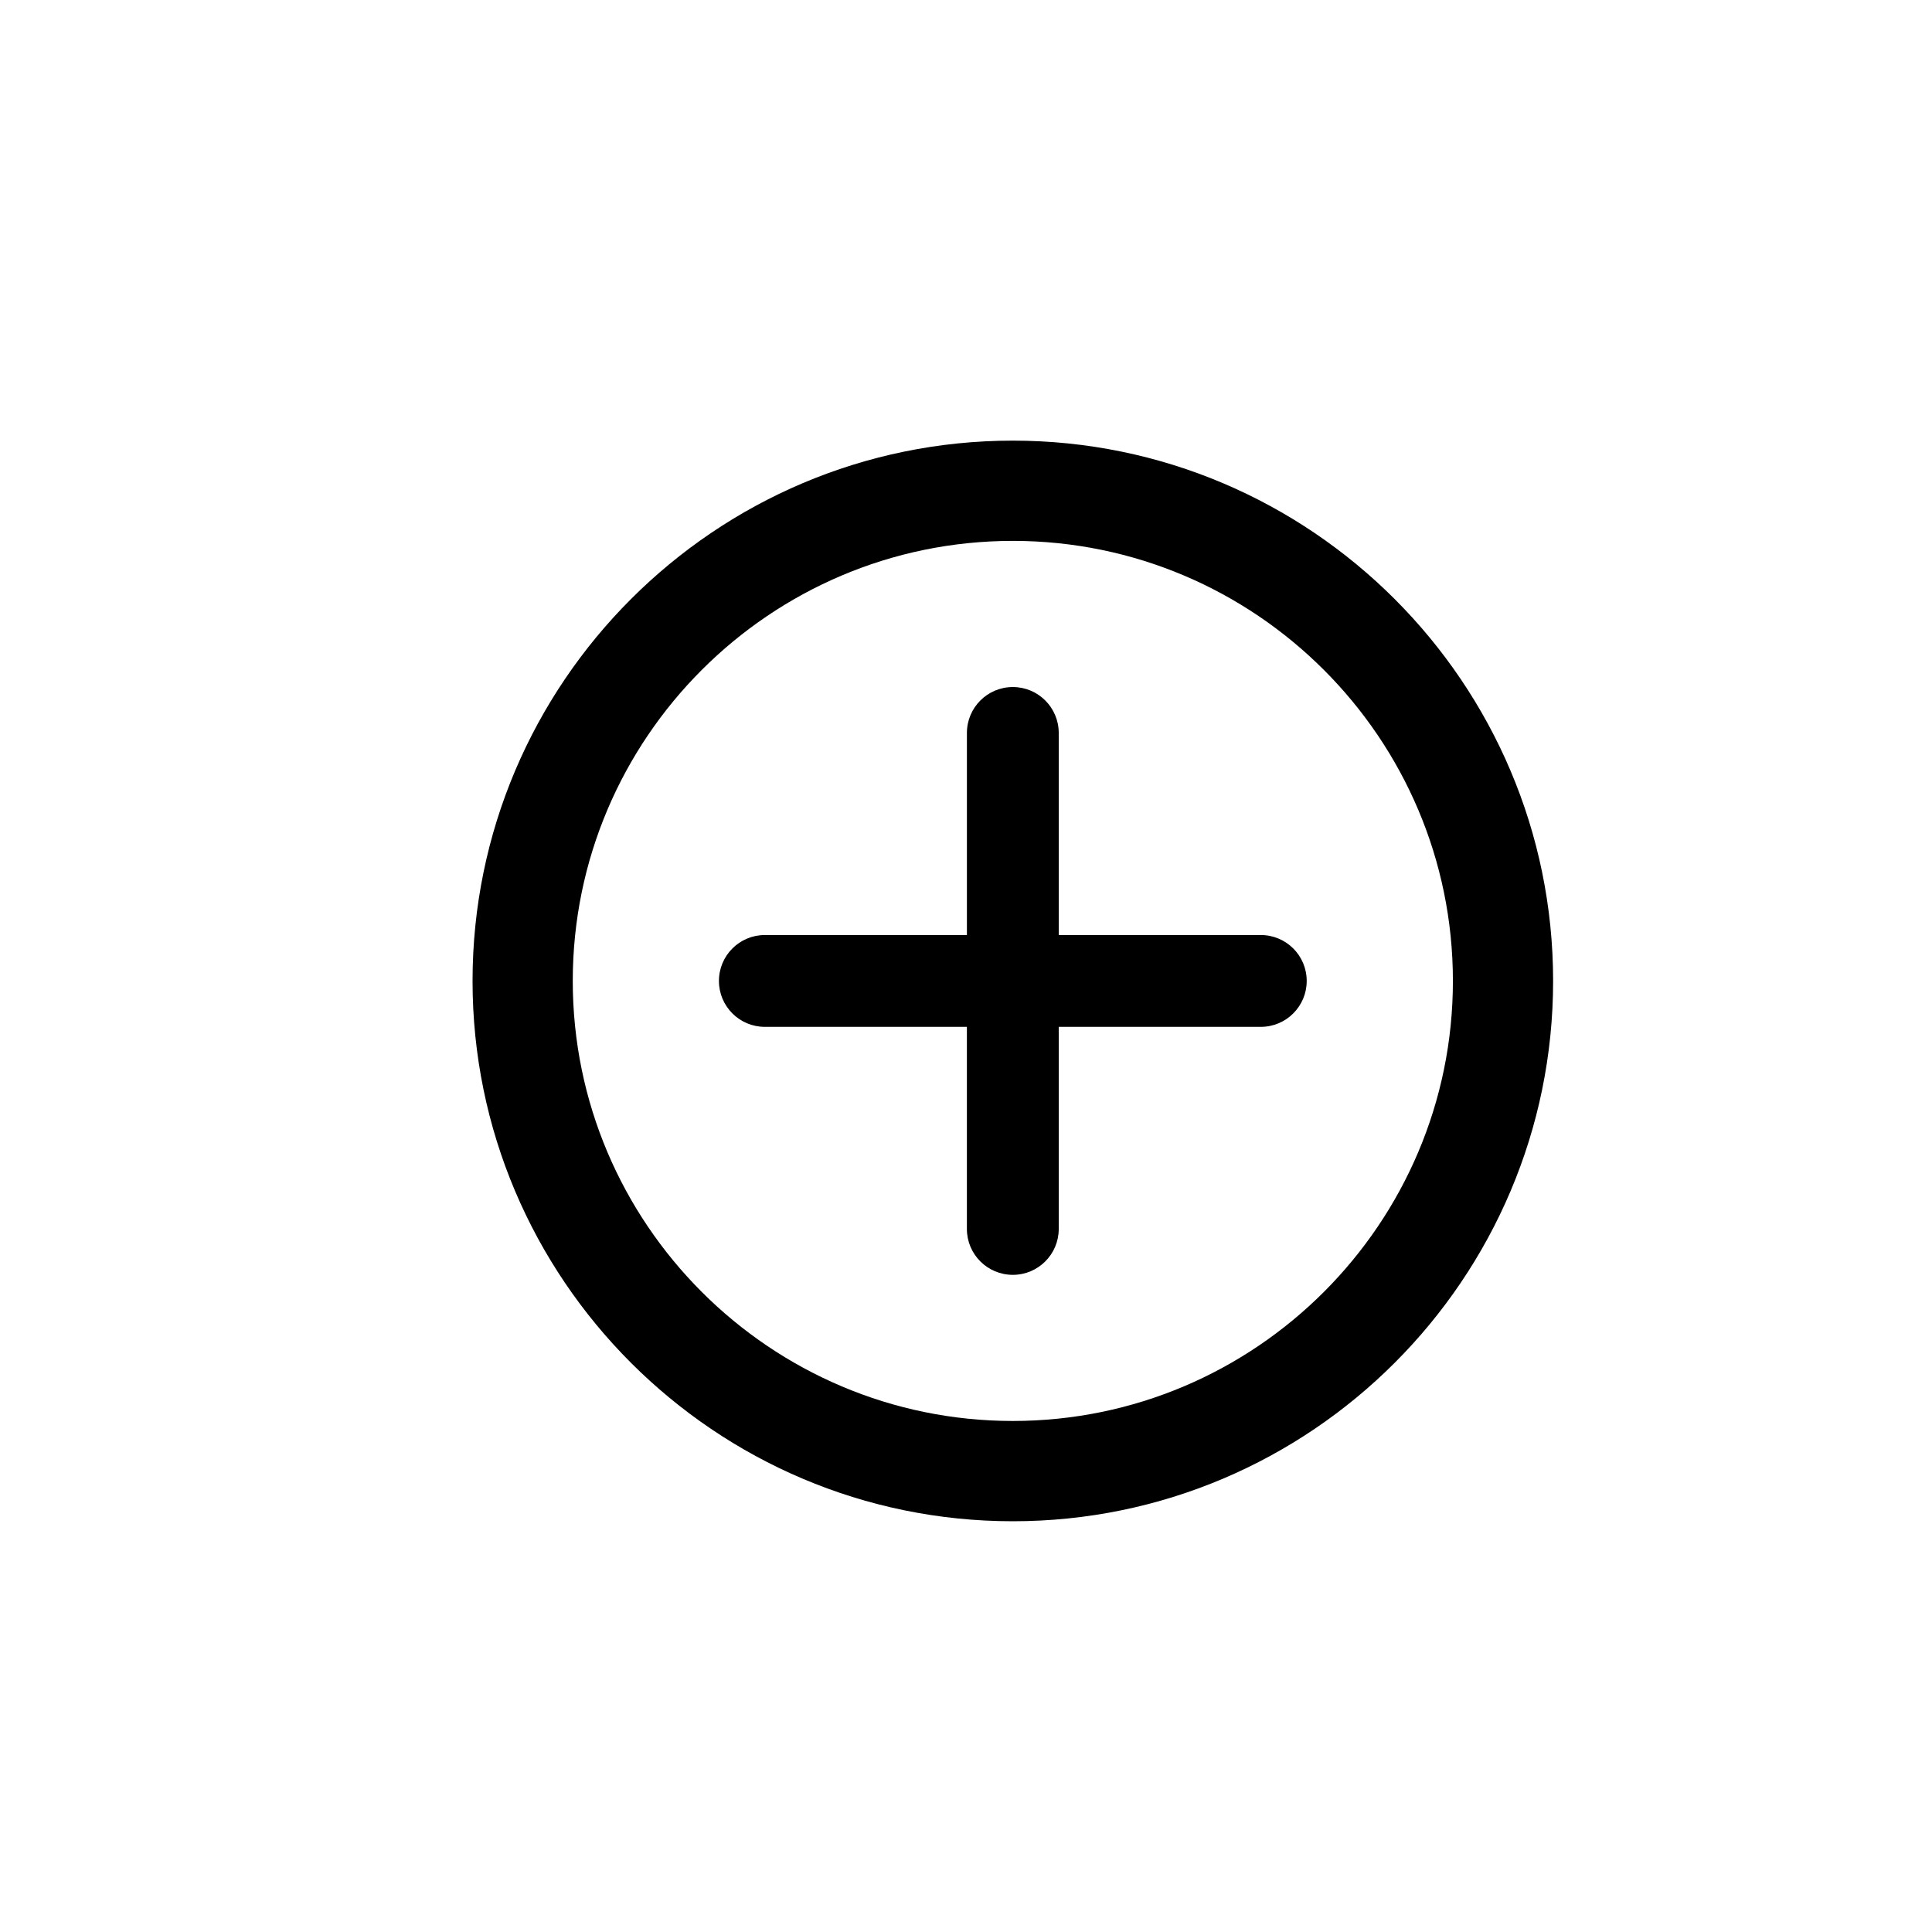 <?xml version="1.0" encoding="utf-8"?>
<!-- Generator: Adobe Illustrator 16.0.0, SVG Export Plug-In . SVG Version: 6.00 Build 0)  -->
<!DOCTYPE svg PUBLIC "-//W3C//DTD SVG 1.1//EN" "http://www.w3.org/Graphics/SVG/1.1/DTD/svg11.dtd">
<svg version="1.1" id="Layer_1" xmlns="http://www.w3.org/2000/svg" xmlns:xlink="http://www.w3.org/1999/xlink" x="0px" y="0px"
	 width="100px" height="100px" viewBox="0 0 100 100" enable-background="new 0 0 100 100" xml:space="preserve">
<g>
	<path d="M52.424,22.807c-15.42,0-27.965,12.547-27.965,27.967c0,15.419,12.545,27.966,27.965,27.966
		c15.419,0,27.965-12.547,27.965-27.966C80.389,35.354,67.843,22.807,52.424,22.807z M52.424,73.549
		c-12.561,0-22.778-10.216-22.778-22.775c0-12.562,10.217-22.778,22.778-22.778s22.778,10.216,22.778,22.778
		C75.202,63.333,64.984,73.549,52.424,73.549z"/>
	<path d="M65.259,48.397H54.8V37.938c0-1.313-1.063-2.377-2.376-2.377s-2.377,1.063-2.377,2.377v10.459H39.588
		c-1.313,0-2.376,1.063-2.376,2.377c0,1.313,1.063,2.376,2.376,2.376h10.458V63.61c0,1.313,1.064,2.376,2.377,2.376
		S54.8,64.923,54.8,63.61V53.15h10.458c1.313,0,2.377-1.063,2.377-2.376C67.636,49.46,66.572,48.397,65.259,48.397z"/>
</g>
</svg>
